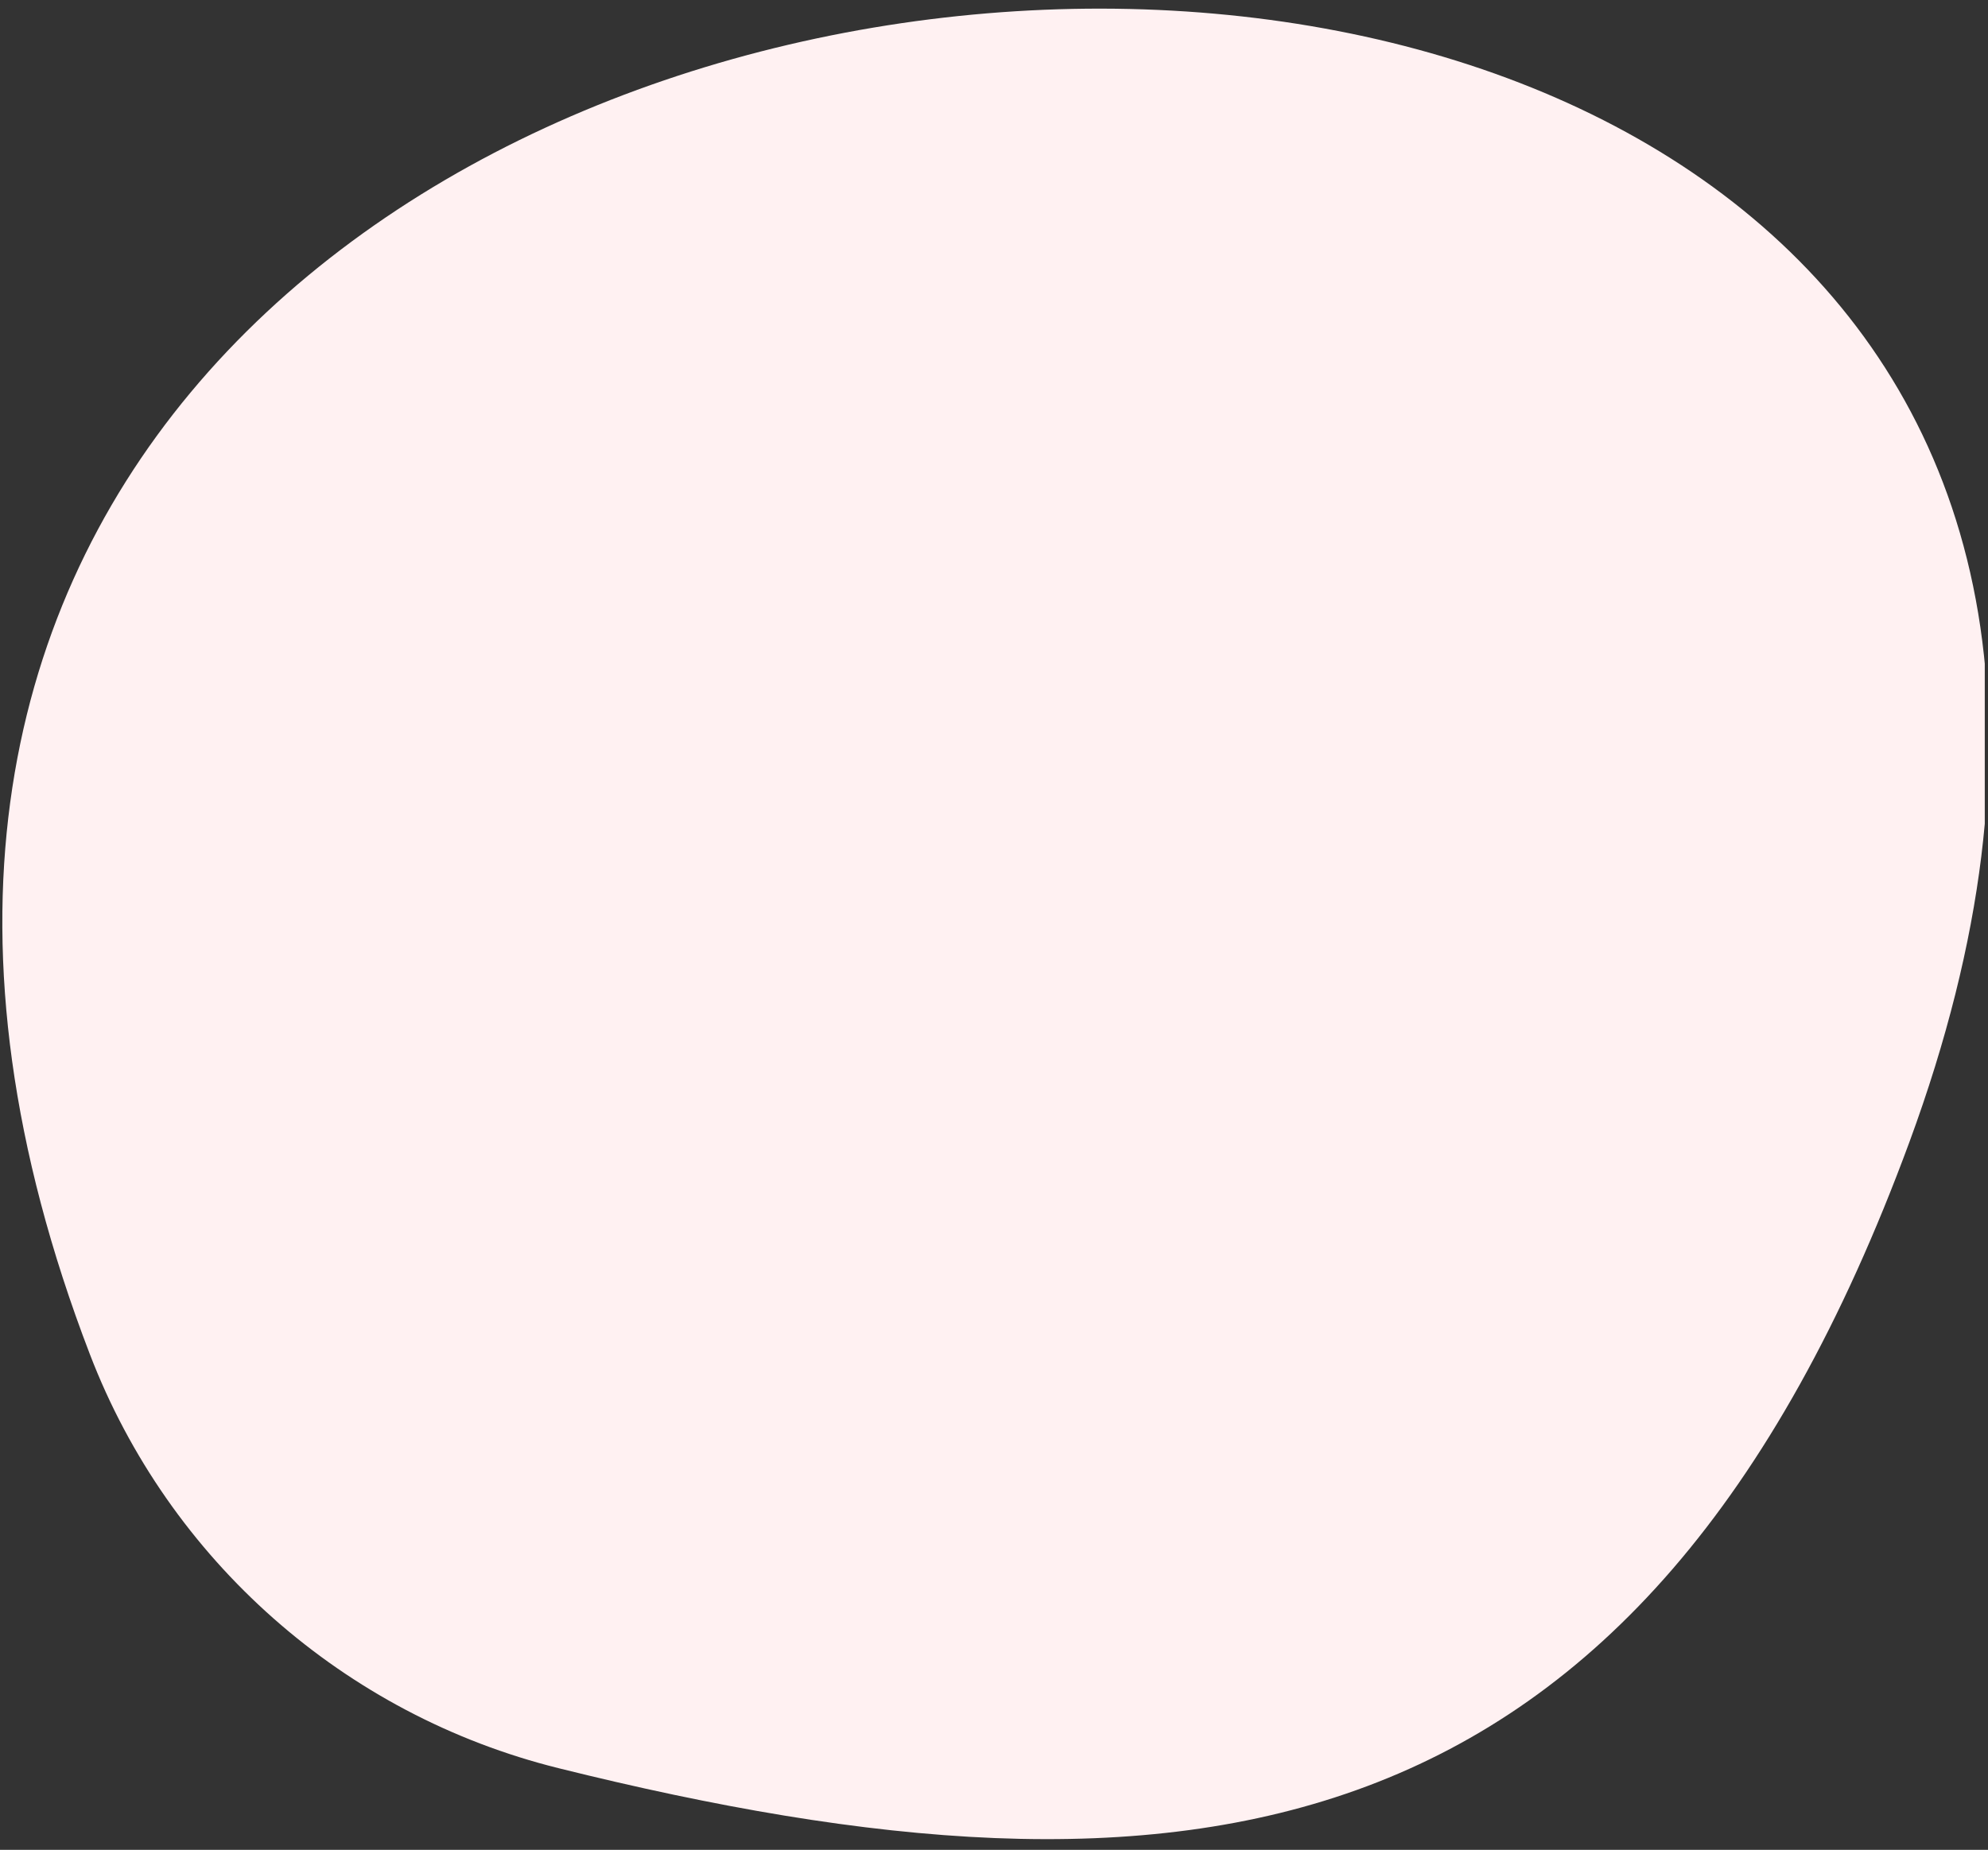 <?xml version="1.0" encoding="UTF-8"?>
<svg xmlns="http://www.w3.org/2000/svg" xmlns:xlink="http://www.w3.org/1999/xlink" width="324.75pt" height="302.25pt" viewBox="0 0 324.75 302.25" version="1.2">
<rect x="0" y="0" width="324.75" height="302.25" fill="#333333" stroke="none"/>
<defs>
<clipPath id="clip1">
  <path d="M 0.371 1.383 L 324.223 1.383 L 324.223 300.508 L 0.371 300.508 Z M 0.371 1.383 "/>
</clipPath>
</defs>
<g id="surface1">
<g clip-path="url(#clip1)" clip-rule="nonzero">
<path style=" stroke:none;fill-rule:nonzero;fill:#fff1f2;fill-opacity:1;" d="M 91.262 288.914 C 56.266 280.23 27.57 254.887 14.676 221.262 C -89.199 -49.215 410.391 -80.945 311.902 186.629 C 268.098 305.512 193.062 314.23 91.262 288.914 "/>
</g>
</g>
</svg>
